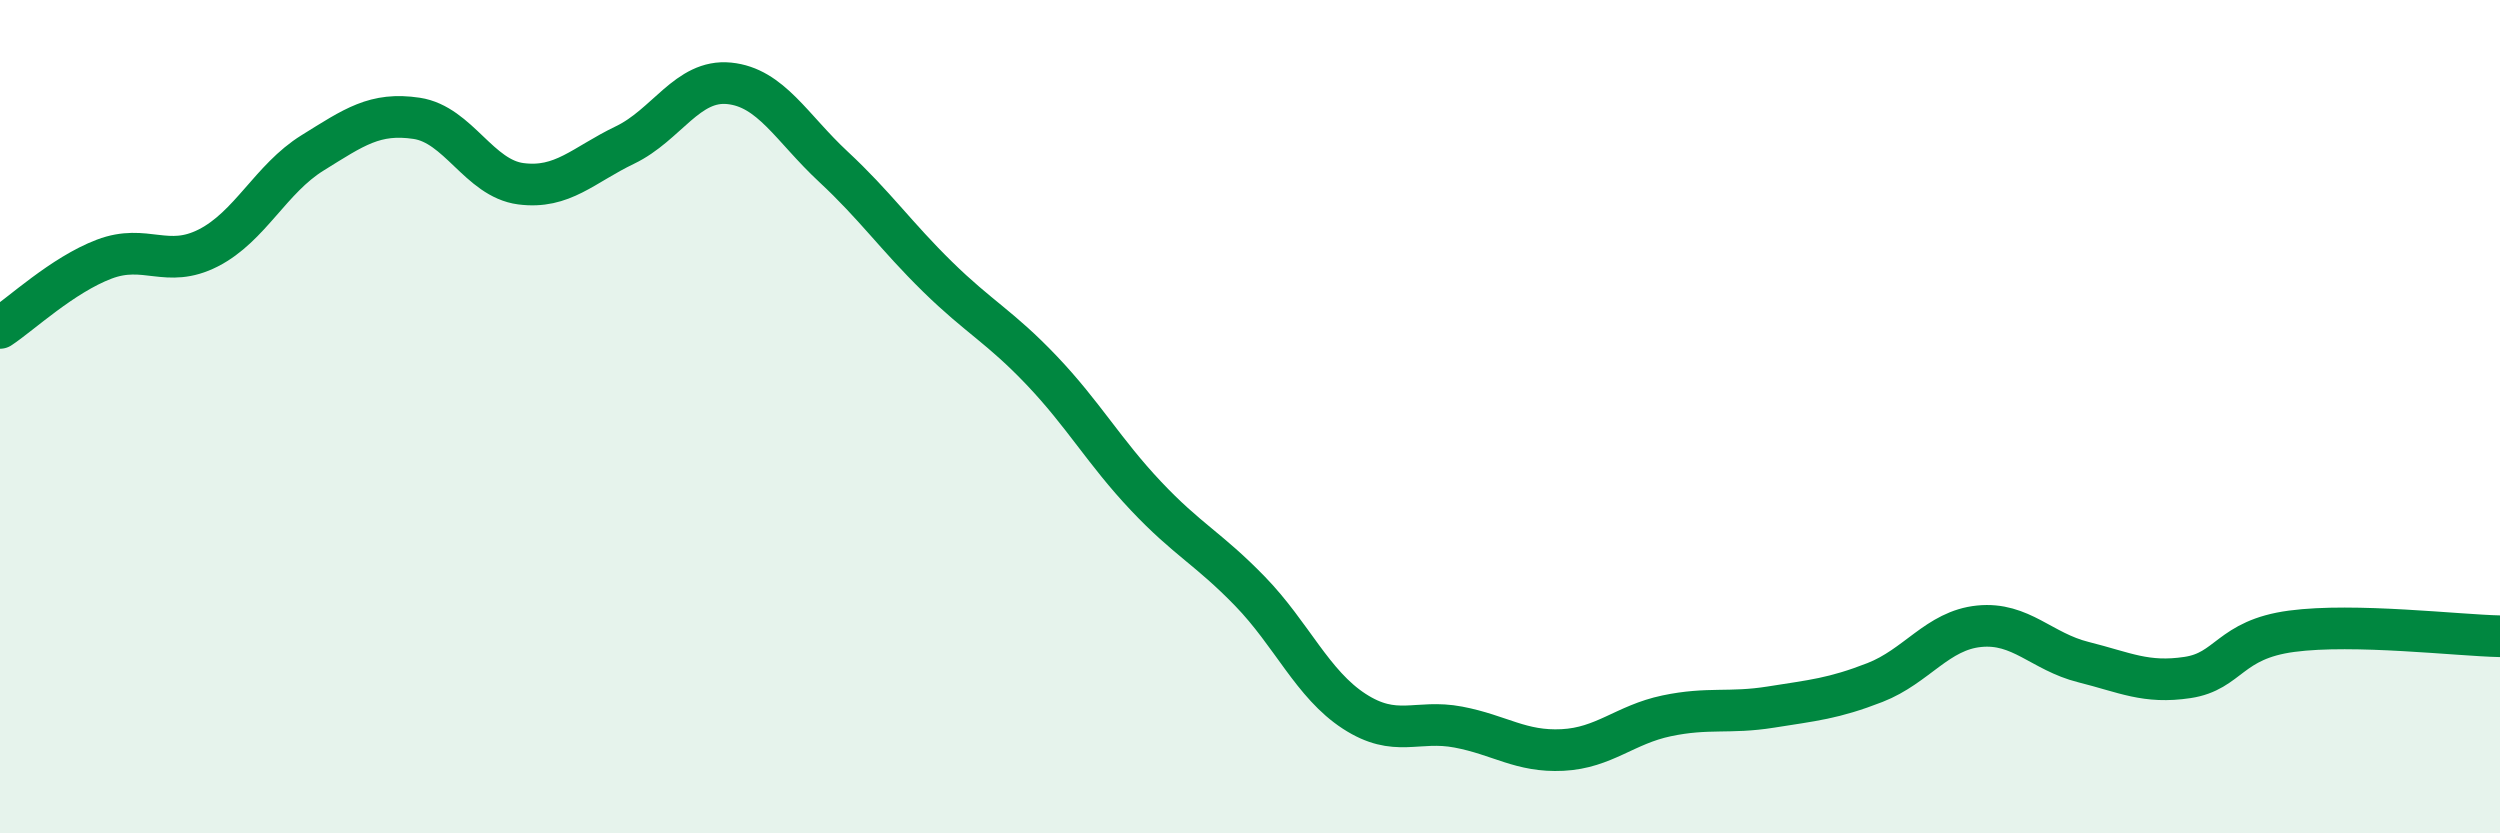 
    <svg width="60" height="20" viewBox="0 0 60 20" xmlns="http://www.w3.org/2000/svg">
      <path
        d="M 0,7.87 C 0.5,7.54 1.5,6.6 2.5,6.22 C 3.5,5.84 4,6.46 5,5.95 C 6,5.44 6.5,4.29 7.5,3.67 C 8.5,3.05 9,2.69 10,2.84 C 11,2.99 11.5,4.28 12.5,4.41 C 13.5,4.54 14,3.96 15,3.48 C 16,3 16.5,1.9 17.5,2 C 18.5,2.1 19,3.07 20,4 C 21,4.93 21.5,5.66 22.5,6.64 C 23.5,7.62 24,7.84 25,8.89 C 26,9.94 26.5,10.84 27.5,11.9 C 28.5,12.96 29,13.16 30,14.19 C 31,15.22 31.5,16.42 32.5,17.07 C 33.5,17.72 34,17.26 35,17.45 C 36,17.64 36.5,18.05 37.5,18 C 38.5,17.95 39,17.39 40,17.18 C 41,16.97 41.5,17.13 42.5,16.97 C 43.5,16.81 44,16.77 45,16.38 C 46,15.99 46.5,15.13 47.5,15.03 C 48.5,14.93 49,15.64 50,15.89 C 51,16.14 51.5,16.41 52.5,16.26 C 53.5,16.11 53.5,15.35 55,15.15 C 56.5,14.95 59,15.25 60,15.27L60 20L0 20Z"
        fill="#008740"
        opacity="0.1"
        stroke-linecap="round"
        stroke-linejoin="round"
      />
      <path
        d="M 0,7.87 C 0.5,7.54 1.5,6.6 2.5,6.22 C 3.5,5.84 4,6.46 5,5.95 C 6,5.44 6.5,4.29 7.5,3.67 C 8.5,3.05 9,2.69 10,2.84 C 11,2.99 11.5,4.28 12.5,4.41 C 13.5,4.54 14,3.96 15,3.48 C 16,3 16.5,1.9 17.5,2 C 18.5,2.1 19,3.07 20,4 C 21,4.93 21.5,5.66 22.5,6.64 C 23.5,7.62 24,7.84 25,8.89 C 26,9.94 26.5,10.84 27.5,11.9 C 28.5,12.96 29,13.16 30,14.19 C 31,15.22 31.5,16.42 32.5,17.07 C 33.5,17.72 34,17.26 35,17.45 C 36,17.64 36.5,18.05 37.5,18 C 38.5,17.95 39,17.39 40,17.18 C 41,16.97 41.5,17.13 42.5,16.97 C 43.5,16.81 44,16.77 45,16.38 C 46,15.99 46.5,15.13 47.5,15.03 C 48.5,14.93 49,15.64 50,15.89 C 51,16.14 51.5,16.41 52.5,16.26 C 53.5,16.11 53.5,15.35 55,15.15 C 56.5,14.95 59,15.25 60,15.27"
        stroke="#008740"
        stroke-width="1"
        fill="none"
        stroke-linecap="round"
        stroke-linejoin="round"
      />
    </svg>
  